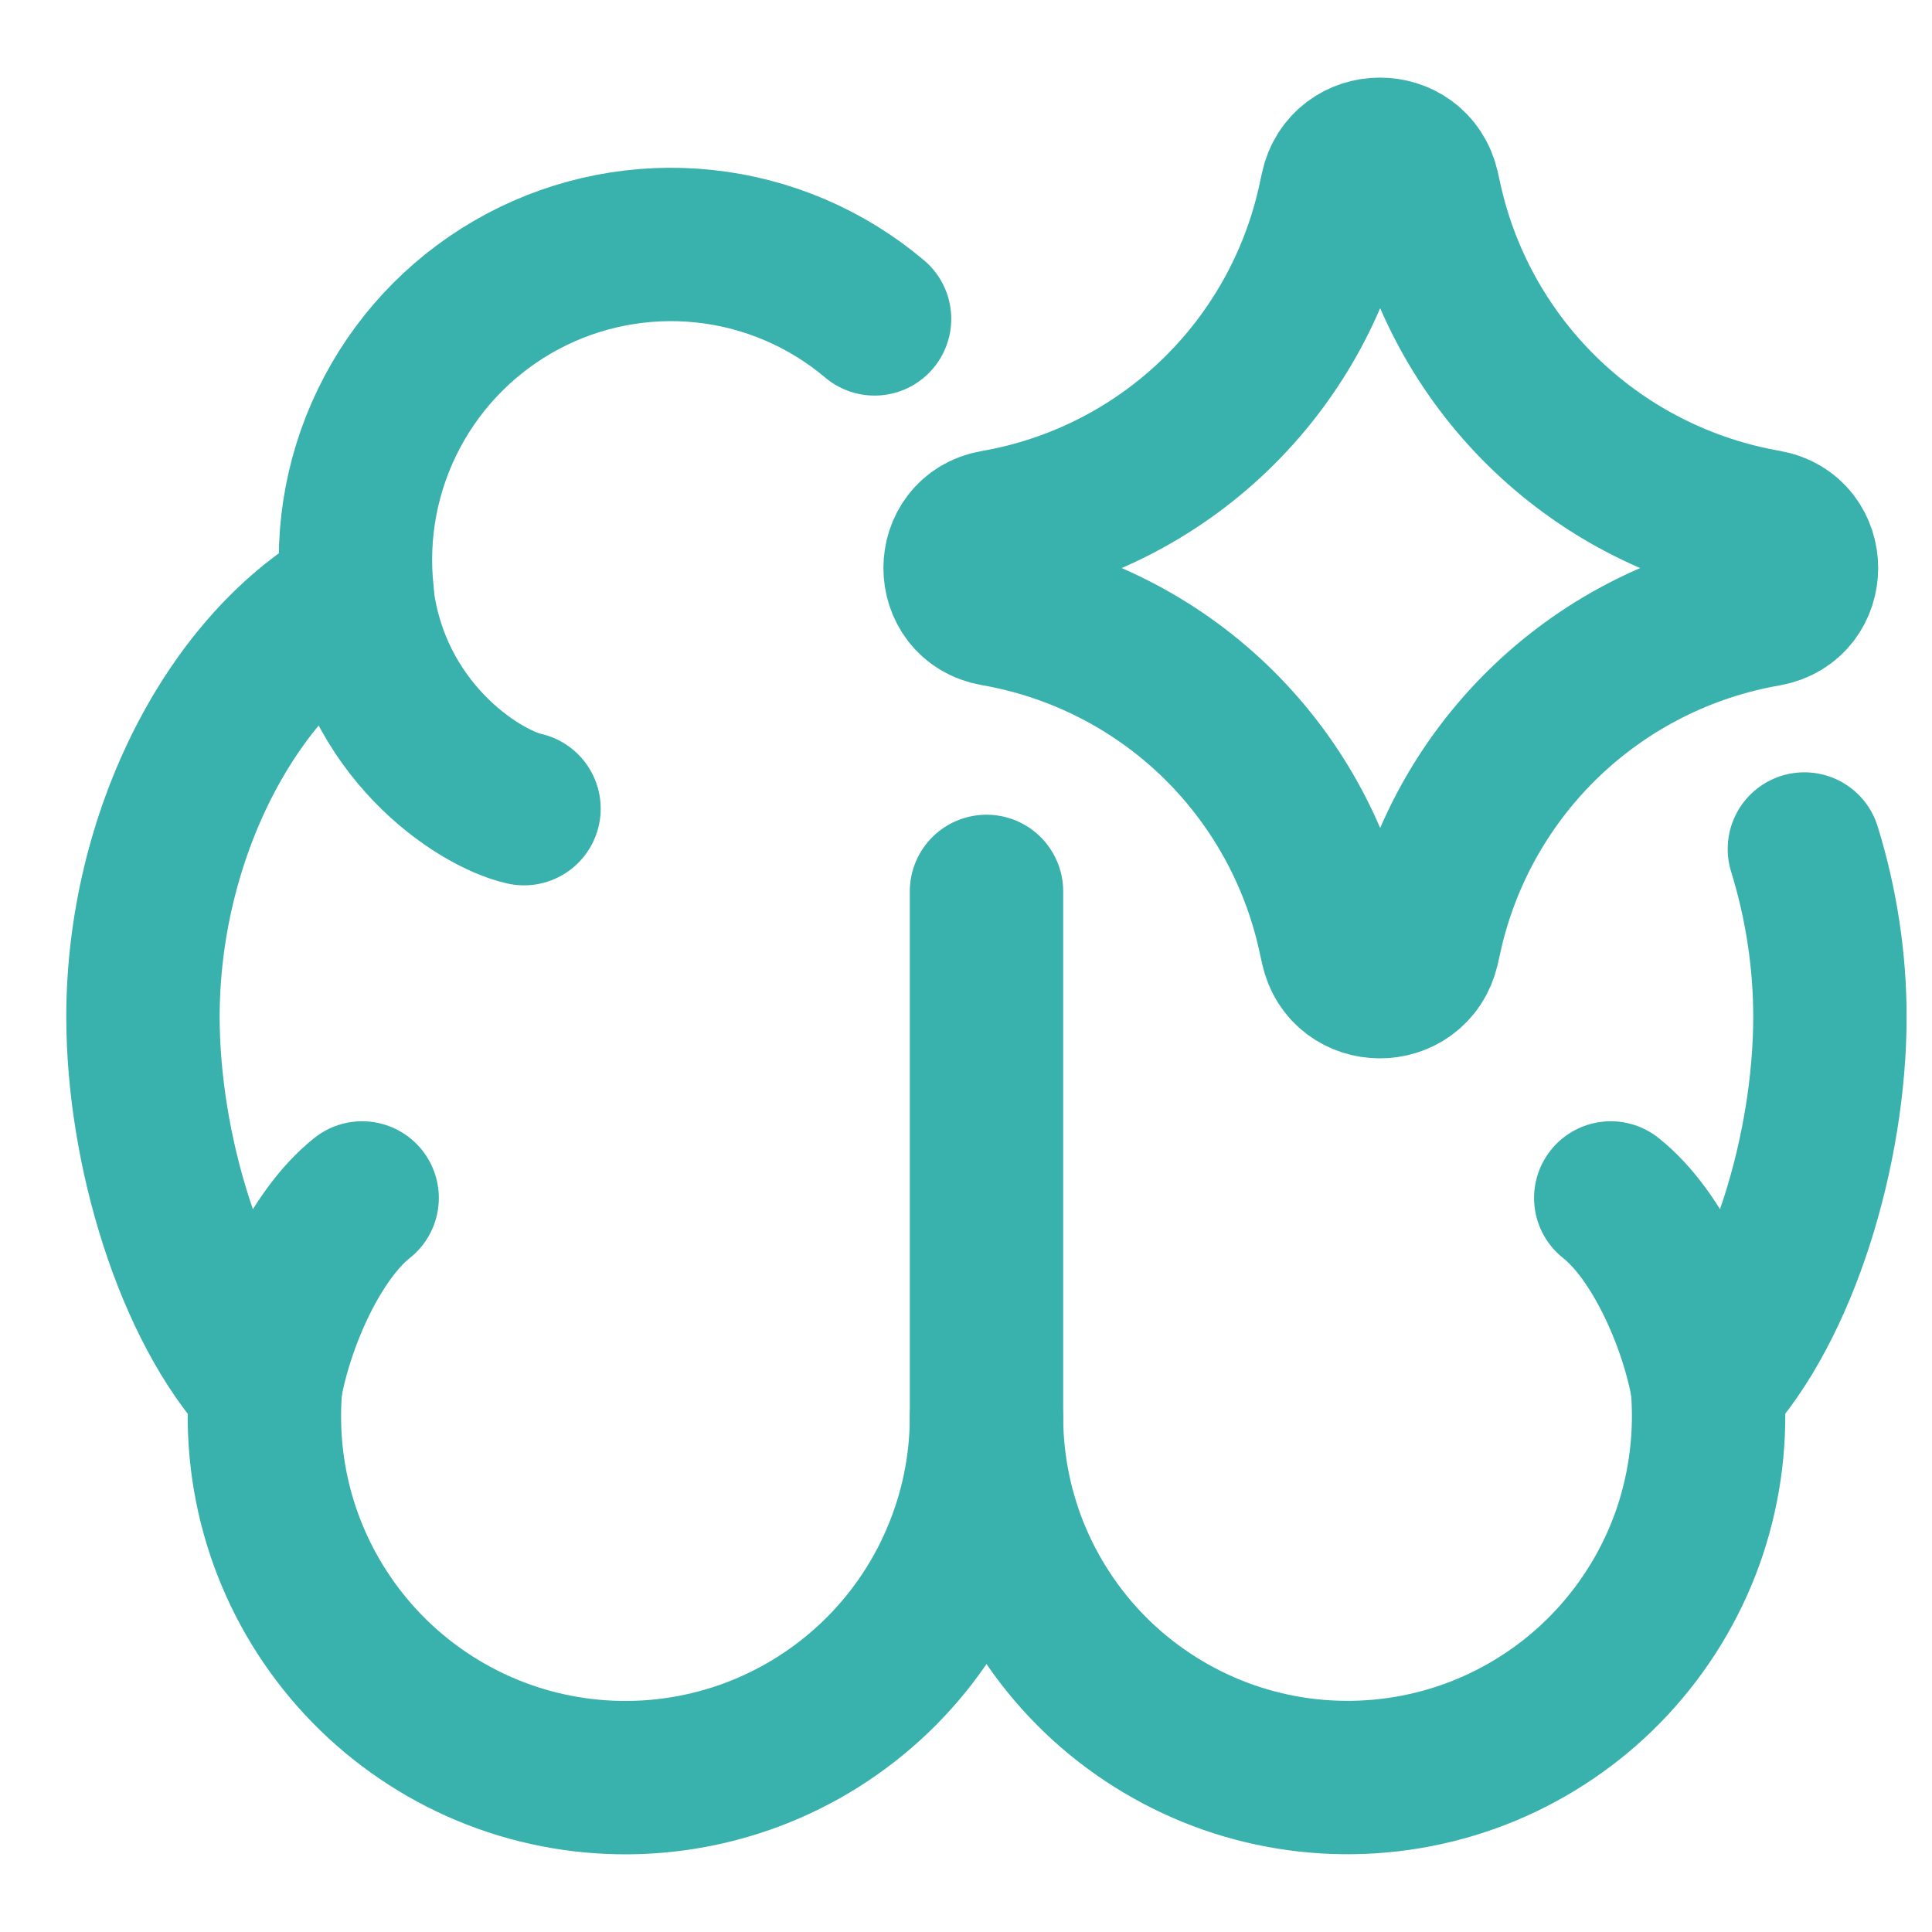 <svg width="18" height="18" viewBox="0 0 18 18" fill="none" xmlns="http://www.w3.org/2000/svg">
<path d="M9.191 8.305V13.208C9.19 13.66 9.097 14.108 8.918 14.524C8.74 14.941 8.479 15.316 8.152 15.629C7.824 15.942 7.437 16.186 7.013 16.346C6.59 16.505 6.138 16.578 5.686 16.559C5.233 16.54 4.789 16.43 4.38 16.235C3.972 16.04 3.606 15.765 3.306 15.425C3.007 15.086 2.778 14.69 2.635 14.26C2.492 13.83 2.438 13.376 2.474 12.925C1.774 12.173 1.332 10.702 1.332 9.474C1.332 7.802 2.153 6.176 3.329 5.535C3.265 4.951 3.378 4.361 3.653 3.842C3.927 3.323 4.352 2.898 4.87 2.622C5.389 2.346 5.978 2.232 6.562 2.294C7.147 2.356 7.699 2.592 8.148 2.971" stroke="#39B1AD" stroke-width="1.429" stroke-linecap="round" stroke-linejoin="round"/>
<path d="M4.882 7.534C4.45 7.435 3.473 6.793 3.326 5.543M3.374 11.161C2.935 11.508 2.584 12.293 2.472 12.923M9.191 13.207C9.192 13.66 9.285 14.108 9.463 14.524C9.642 14.94 9.903 15.316 10.23 15.629C10.557 15.941 10.945 16.185 11.368 16.345C11.792 16.505 12.244 16.577 12.696 16.558C13.149 16.539 13.593 16.429 14.002 16.234C14.41 16.039 14.776 15.764 15.075 15.425C15.375 15.085 15.604 14.689 15.747 14.259C15.889 13.829 15.944 13.375 15.908 12.924C16.608 12.172 17.049 10.701 17.049 9.474C17.049 8.938 16.965 8.407 16.811 7.91" stroke="#39B1AD" stroke-width="1.429" stroke-linecap="round" stroke-linejoin="round"/>
<path d="M15.007 11.161C15.447 11.508 15.797 12.293 15.91 12.923M9.269 5.679C8.837 5.603 8.837 4.981 9.269 4.906C10.037 4.773 10.748 4.414 11.311 3.875C11.873 3.336 12.263 2.642 12.43 1.881L12.456 1.761C12.549 1.332 13.159 1.329 13.257 1.757L13.288 1.897C13.461 2.654 13.854 3.344 14.418 3.879C14.982 4.414 15.691 4.77 16.457 4.904C16.893 4.979 16.893 5.605 16.457 5.682C15.691 5.815 14.982 6.171 14.418 6.706C13.854 7.241 13.461 7.931 13.288 8.689L13.257 8.827C13.158 9.254 12.549 9.252 12.456 8.823L12.43 8.705C12.263 7.943 11.873 7.249 11.311 6.71C10.748 6.171 10.037 5.812 9.269 5.679Z" stroke="#39B1AD" stroke-width="1.429" stroke-linecap="round" stroke-linejoin="round"/>
</svg>
